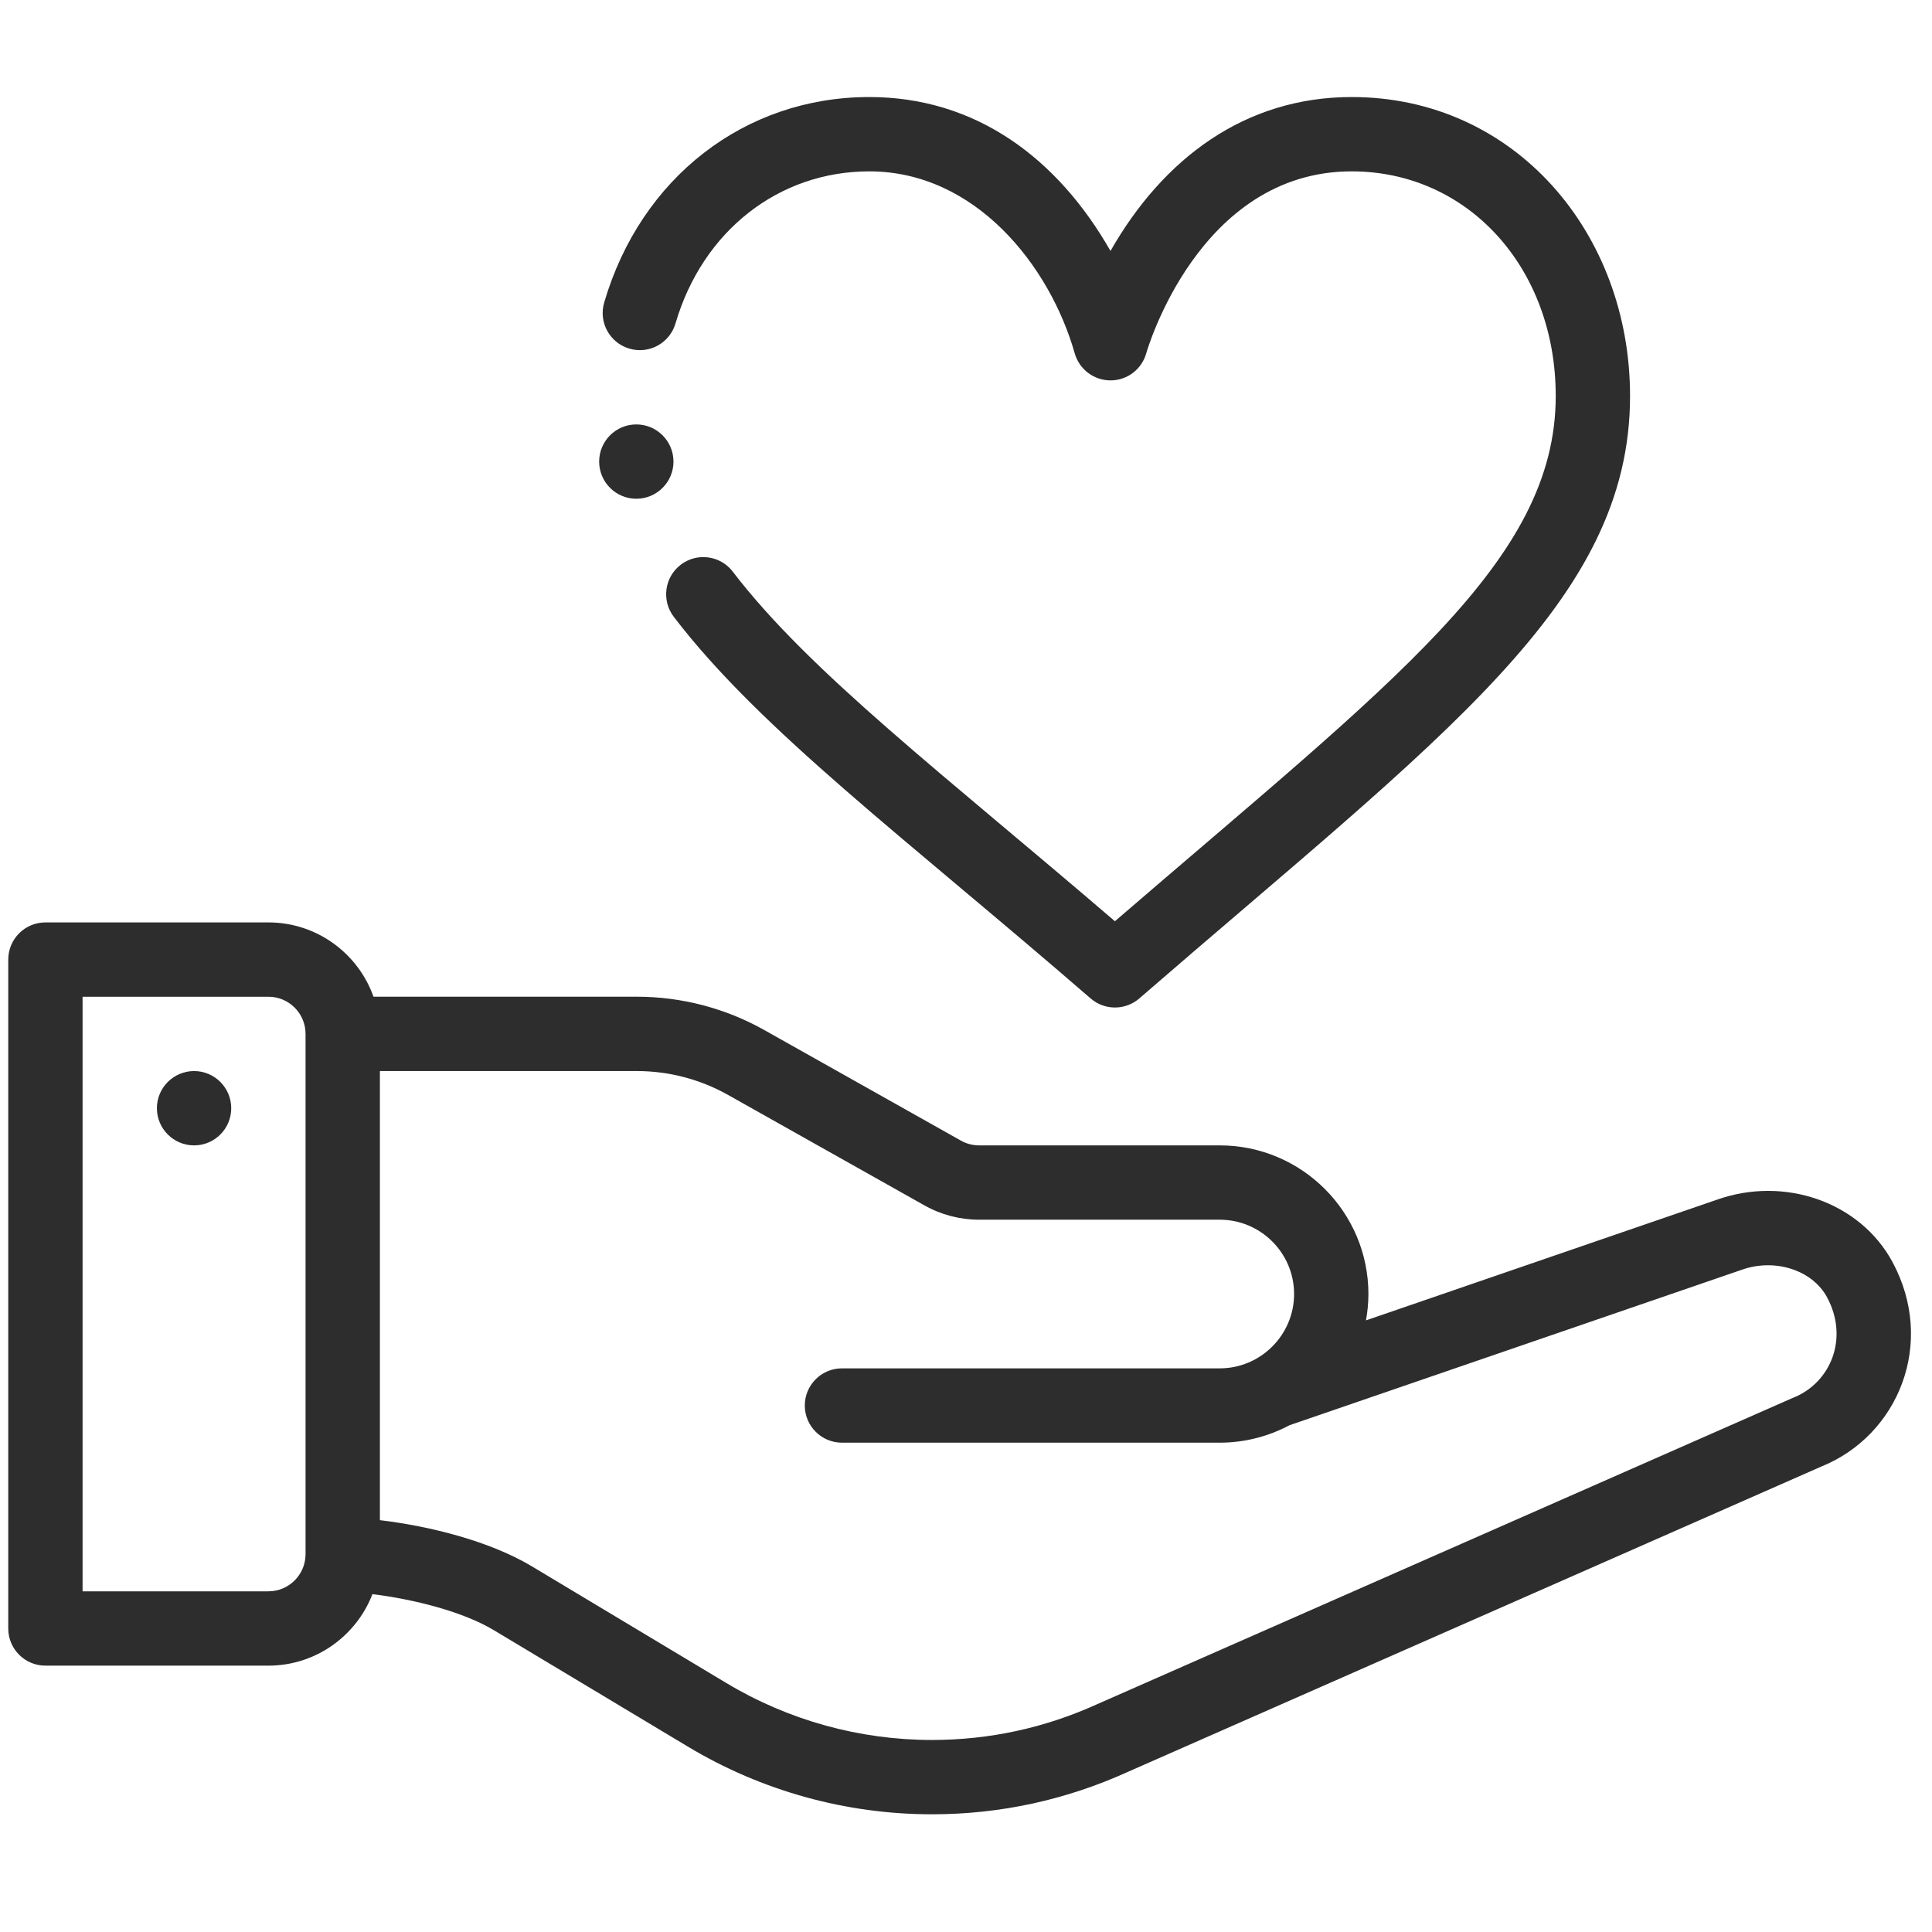 <svg xmlns="http://www.w3.org/2000/svg" fill="none" viewBox="0 0 66 66" height="66" width="66">
<g clip-path="url(#clip0_113_1070)">
<path fill="#2D2D2D" d="M6.63 36.589C5.929 36.589 5.36 37.158 5.36 37.858C5.36 38.559 5.929 39.128 6.63 39.128C7.331 39.128 7.899 38.559 7.899 37.858C7.899 37.158 7.331 36.589 6.63 36.589Z"></path>
<path fill="#2D2D2D" d="M58.632 40.991L46.664 45.106C46.717 44.811 46.747 44.511 46.747 44.206C46.747 41.406 44.469 39.128 41.669 39.128H33.447C33.229 39.128 33.014 39.072 32.824 38.964L26.117 35.192C24.791 34.445 23.284 34.049 21.759 34.049H12.759C12.235 32.572 10.824 31.511 9.169 31.511H1.552C0.851 31.511 0.282 32.079 0.282 32.78V55.632C0.282 56.333 0.851 56.901 1.552 56.901H9.169C10.786 56.901 12.173 55.885 12.723 54.458C14.16 54.636 15.823 55.061 16.868 55.688L23.507 59.672C26.023 61.181 28.902 61.979 31.836 61.979C34.161 61.979 36.413 61.491 38.531 60.529L62.227 50.096C64.851 49.031 66.147 45.882 64.647 43.107C63.543 41.065 60.959 40.157 58.632 40.991ZM10.438 53.098C10.435 53.796 9.867 54.362 9.169 54.362H2.821V34.05H9.169C9.869 34.05 10.438 34.619 10.438 35.319V53.098ZM61.262 47.748C61.249 47.752 61.235 47.758 61.222 47.764C61.222 47.764 37.492 58.213 37.487 58.215C35.699 59.028 33.798 59.44 31.836 59.44C29.363 59.44 26.934 58.768 24.814 57.495L18.174 53.511C16.753 52.658 14.718 52.139 12.978 51.931V36.589H21.759C22.848 36.589 23.924 36.871 24.872 37.405L31.579 41.177C32.147 41.498 32.794 41.667 33.447 41.667H41.669C43.069 41.667 44.208 42.806 44.208 44.206C44.208 45.601 43.068 46.745 41.669 46.745H28.763C28.062 46.745 27.493 47.314 27.493 48.015C27.493 48.715 28.062 49.284 28.763 49.284H41.669C42.501 49.284 43.321 49.077 44.048 48.689C44.048 48.689 59.479 43.385 59.485 43.383C60.622 42.972 61.909 43.381 62.413 44.314C63.169 45.713 62.544 47.234 61.262 47.748Z"></path>
<path fill="#2D2D2D" d="M37.257 34.108C37.496 34.315 37.792 34.418 38.088 34.418C38.385 34.418 38.681 34.315 38.92 34.108C49.278 25.131 55.685 20.588 55.685 13.528C55.685 7.943 51.731 3.315 46.176 3.315C42.529 3.315 39.735 5.417 37.936 8.573C36.141 5.424 33.35 3.315 29.697 3.315C25.444 3.315 21.889 6.071 20.64 10.335C20.442 11.008 20.828 11.713 21.501 11.91C22.174 12.108 22.879 11.722 23.076 11.049C24.001 7.893 26.599 5.854 29.697 5.854C33.319 5.854 35.859 9.07 36.712 12.064C36.865 12.614 37.366 12.995 37.936 12.995C38.507 12.995 39.007 12.614 39.159 12.064C39.177 12.002 40.94 5.854 46.176 5.854C50.15 5.854 53.146 9.153 53.146 13.528C53.146 19.175 47.626 23.247 38.087 31.471C32.276 26.48 27.659 22.967 25.035 19.531C24.61 18.973 23.813 18.866 23.256 19.291C22.698 19.717 22.592 20.514 23.017 21.071C25.974 24.945 30.967 28.656 37.257 34.108Z"></path>
<path fill="#2D2D2D" d="M21.737 14.499C21.037 14.499 20.468 15.068 20.468 15.769C20.468 16.469 21.037 17.038 21.737 17.038C22.438 17.038 23.007 16.469 23.007 15.769C23.007 15.068 22.438 14.499 21.737 14.499Z"></path>
</g>
<defs>
<clipPath id="clip0_113_1070">
<rect transform="translate(0.282 0.141)" fill="white" height="65" width="65"></rect>
</clipPath>
</defs>
</svg>
